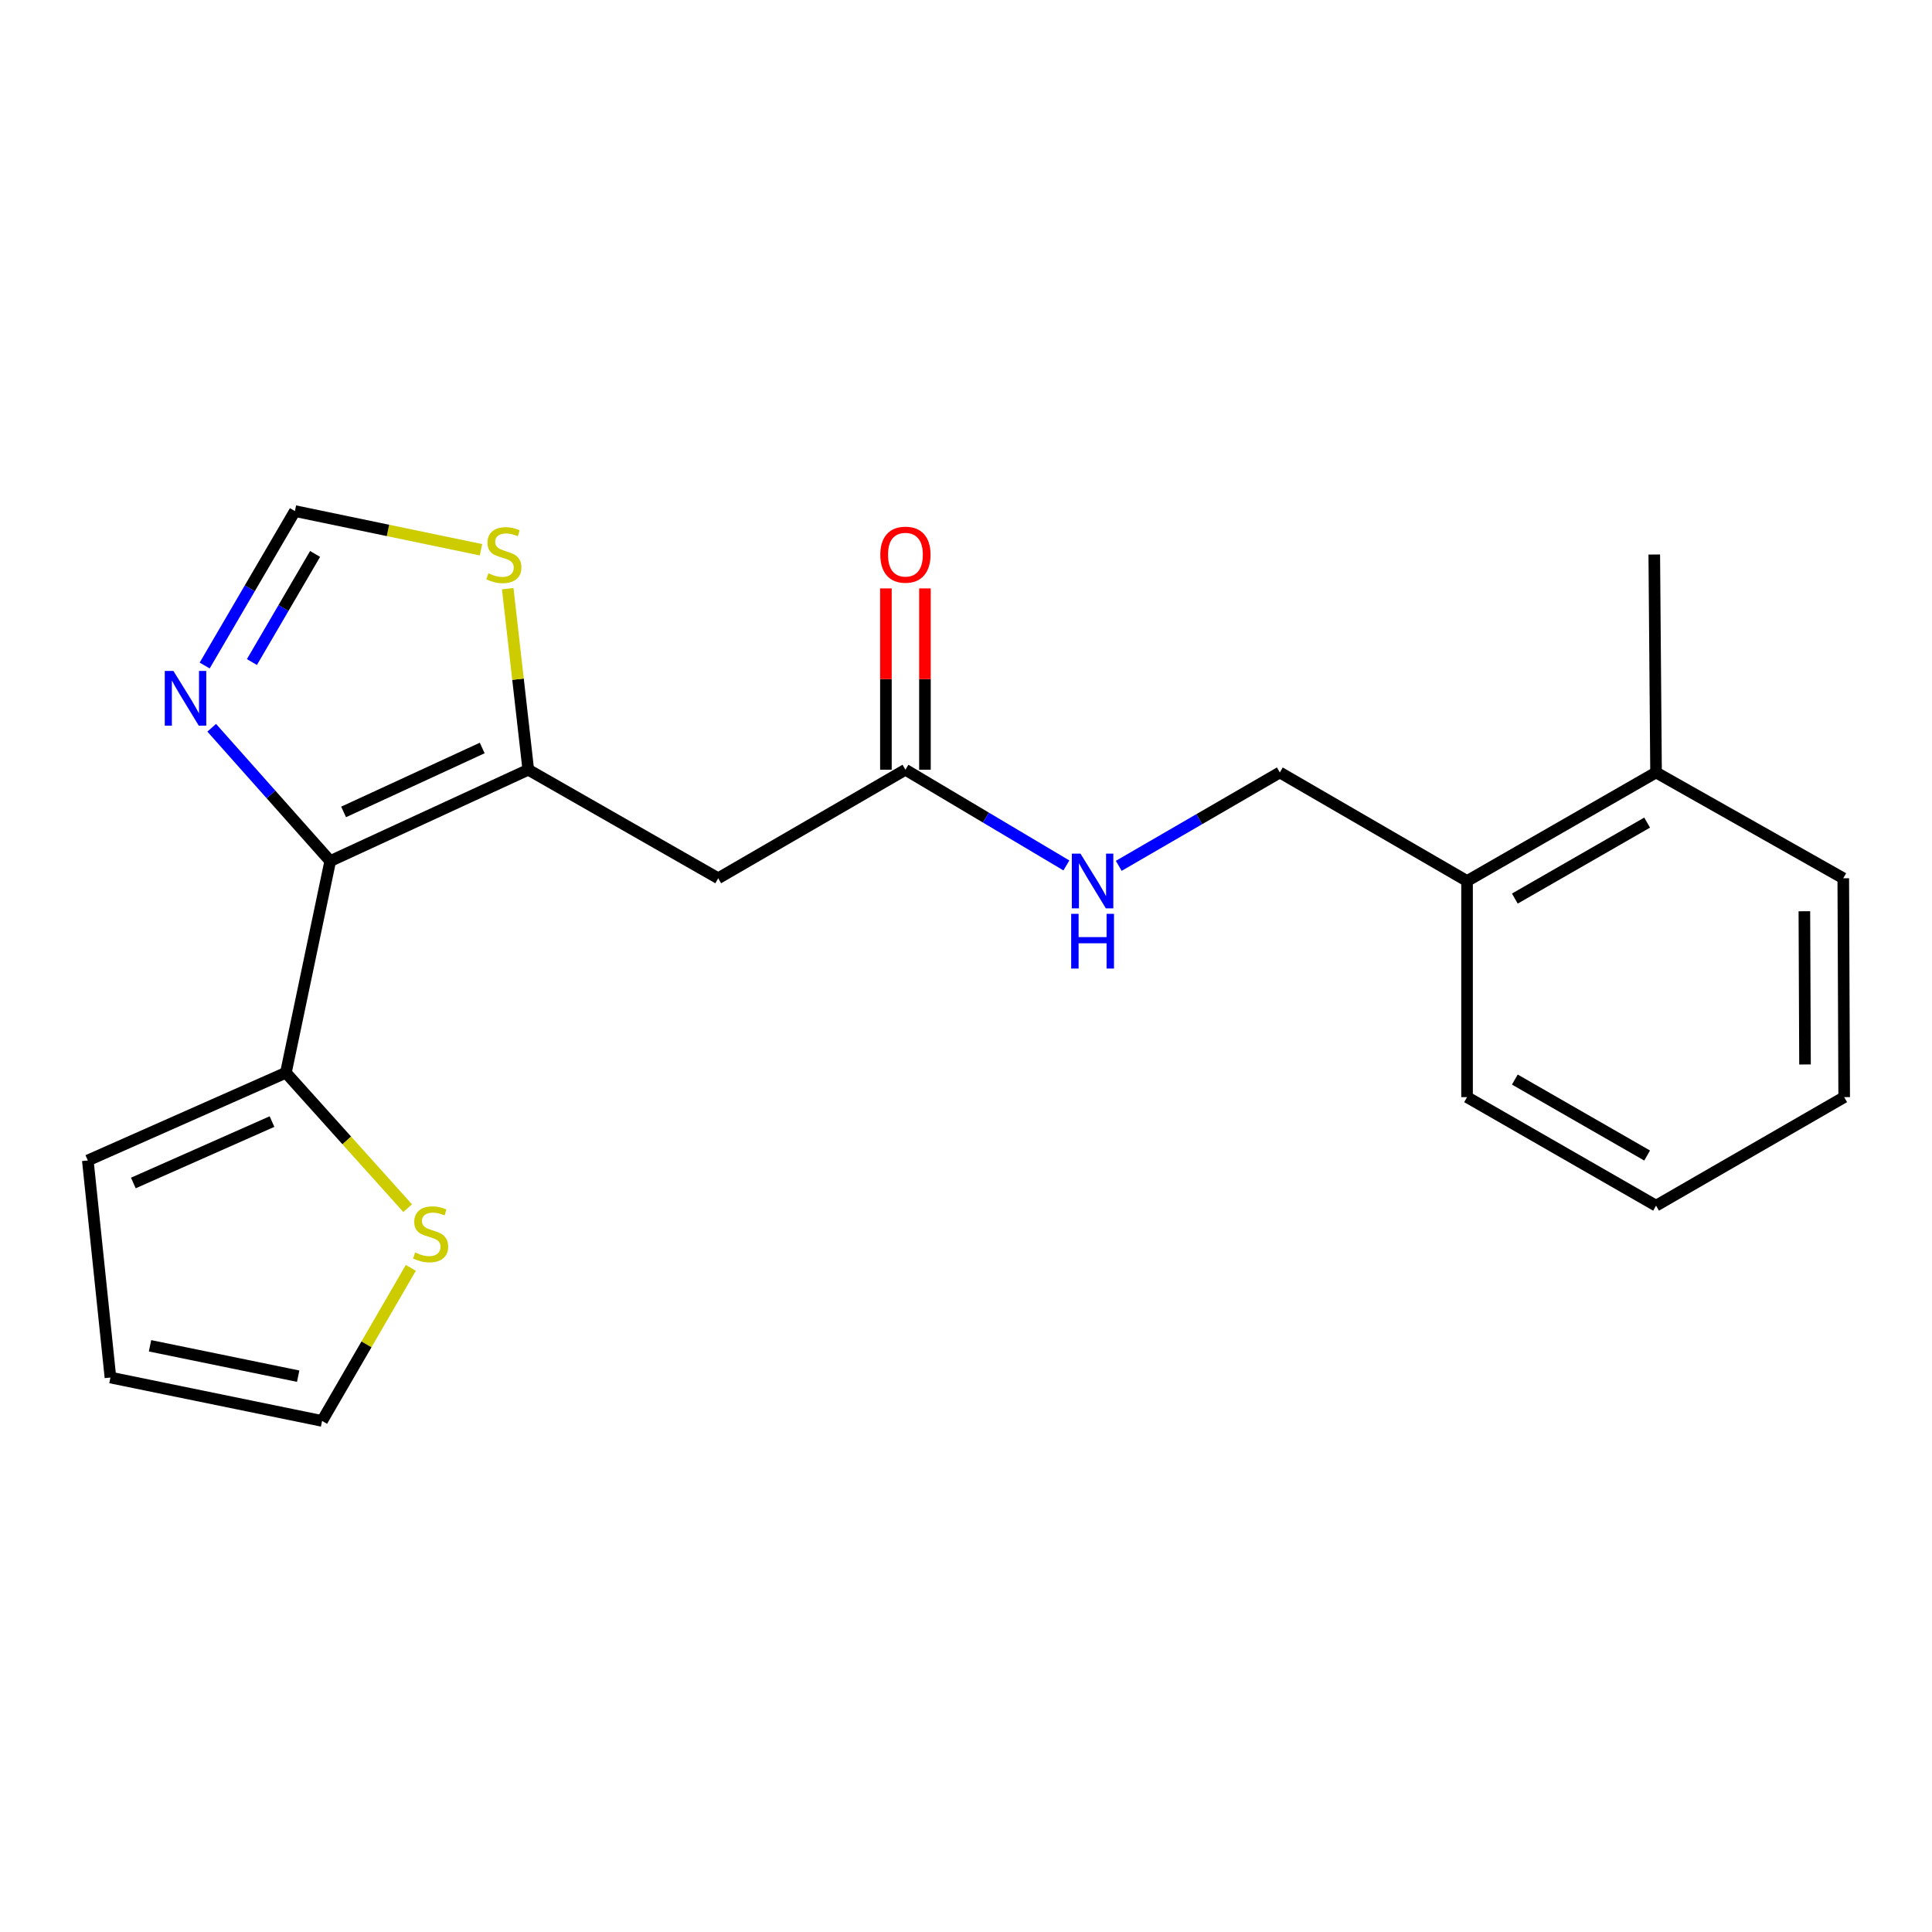 <?xml version='1.0' encoding='iso-8859-1'?>
<svg version='1.1' baseProfile='full'
              xmlns='http://www.w3.org/2000/svg'
                      xmlns:rdkit='http://www.rdkit.org/xml'
                      xmlns:xlink='http://www.w3.org/1999/xlink'
                  xml:space='preserve'
width='1000px' height='1000px' viewBox='0 0 1000 1000'>
<!-- END OF HEADER -->
<rect style='opacity:1.0;fill:#FFFFFF;stroke:none' width='1000' height='1000' x='0' y='0'> </rect>
<path class='bond-0' d='M 170.928,445.693 L 273.434,398.414' style='fill:none;fill-rule:evenodd;stroke:#000000;stroke-width:6px;stroke-linecap:butt;stroke-linejoin:miter;stroke-opacity:1' />
<path class='bond-0' d='M 177.841,420.254 L 249.596,387.158' style='fill:none;fill-rule:evenodd;stroke:#000000;stroke-width:6px;stroke-linecap:butt;stroke-linejoin:miter;stroke-opacity:1' />
<path class='bond-1' d='M 170.928,445.693 L 140.255,411.191' style='fill:none;fill-rule:evenodd;stroke:#000000;stroke-width:6px;stroke-linecap:butt;stroke-linejoin:miter;stroke-opacity:1' />
<path class='bond-1' d='M 140.255,411.191 L 109.582,376.689' style='fill:none;fill-rule:evenodd;stroke:#0000FF;stroke-width:6px;stroke-linecap:butt;stroke-linejoin:miter;stroke-opacity:1' />
<path class='bond-3' d='M 170.928,445.693 L 147.984,555.238' style='fill:none;fill-rule:evenodd;stroke:#000000;stroke-width:6px;stroke-linecap:butt;stroke-linejoin:miter;stroke-opacity:1' />
<path class='bond-2' d='M 273.434,398.414 L 371.743,454.584' style='fill:none;fill-rule:evenodd;stroke:#000000;stroke-width:6px;stroke-linecap:butt;stroke-linejoin:miter;stroke-opacity:1' />
<path class='bond-4' d='M 273.434,398.414 L 268.118,351.557' style='fill:none;fill-rule:evenodd;stroke:#000000;stroke-width:6px;stroke-linecap:butt;stroke-linejoin:miter;stroke-opacity:1' />
<path class='bond-4' d='M 268.118,351.557 L 262.801,304.7' style='fill:none;fill-rule:evenodd;stroke:#CCCC00;stroke-width:6px;stroke-linecap:butt;stroke-linejoin:miter;stroke-opacity:1' />
<path class='bond-5' d='M 105.938,344.473 L 129.296,304.503' style='fill:none;fill-rule:evenodd;stroke:#0000FF;stroke-width:6px;stroke-linecap:butt;stroke-linejoin:miter;stroke-opacity:1' />
<path class='bond-5' d='M 129.296,304.503 L 152.653,264.533' style='fill:none;fill-rule:evenodd;stroke:#000000;stroke-width:6px;stroke-linecap:butt;stroke-linejoin:miter;stroke-opacity:1' />
<path class='bond-5' d='M 130.39,342.676 L 146.74,314.697' style='fill:none;fill-rule:evenodd;stroke:#0000FF;stroke-width:6px;stroke-linecap:butt;stroke-linejoin:miter;stroke-opacity:1' />
<path class='bond-5' d='M 146.74,314.697 L 163.091,286.718' style='fill:none;fill-rule:evenodd;stroke:#000000;stroke-width:6px;stroke-linecap:butt;stroke-linejoin:miter;stroke-opacity:1' />
<path class='bond-6' d='M 371.743,454.584 L 468.649,398.414' style='fill:none;fill-rule:evenodd;stroke:#000000;stroke-width:6px;stroke-linecap:butt;stroke-linejoin:miter;stroke-opacity:1' />
<path class='bond-7' d='M 147.984,555.238 L 179.495,590.292' style='fill:none;fill-rule:evenodd;stroke:#000000;stroke-width:6px;stroke-linecap:butt;stroke-linejoin:miter;stroke-opacity:1' />
<path class='bond-7' d='M 179.495,590.292 L 211.007,625.345' style='fill:none;fill-rule:evenodd;stroke:#CCCC00;stroke-width:6px;stroke-linecap:butt;stroke-linejoin:miter;stroke-opacity:1' />
<path class='bond-9' d='M 147.984,555.238 L 45.455,600.655' style='fill:none;fill-rule:evenodd;stroke:#000000;stroke-width:6px;stroke-linecap:butt;stroke-linejoin:miter;stroke-opacity:1' />
<path class='bond-9' d='M 140.788,580.524 L 69.017,612.316' style='fill:none;fill-rule:evenodd;stroke:#000000;stroke-width:6px;stroke-linecap:butt;stroke-linejoin:miter;stroke-opacity:1' />
<path class='bond-21' d='M 248.954,284.555 L 200.804,274.544' style='fill:none;fill-rule:evenodd;stroke:#CCCC00;stroke-width:6px;stroke-linecap:butt;stroke-linejoin:miter;stroke-opacity:1' />
<path class='bond-21' d='M 200.804,274.544 L 152.653,264.533' style='fill:none;fill-rule:evenodd;stroke:#000000;stroke-width:6px;stroke-linecap:butt;stroke-linejoin:miter;stroke-opacity:1' />
<path class='bond-8' d='M 468.649,398.414 L 510.306,423.181' style='fill:none;fill-rule:evenodd;stroke:#000000;stroke-width:6px;stroke-linecap:butt;stroke-linejoin:miter;stroke-opacity:1' />
<path class='bond-8' d='M 510.306,423.181 L 551.963,447.949' style='fill:none;fill-rule:evenodd;stroke:#0000FF;stroke-width:6px;stroke-linecap:butt;stroke-linejoin:miter;stroke-opacity:1' />
<path class='bond-13' d='M 478.751,398.414 L 478.751,351.488' style='fill:none;fill-rule:evenodd;stroke:#000000;stroke-width:6px;stroke-linecap:butt;stroke-linejoin:miter;stroke-opacity:1' />
<path class='bond-13' d='M 478.751,351.488 L 478.751,304.562' style='fill:none;fill-rule:evenodd;stroke:#FF0000;stroke-width:6px;stroke-linecap:butt;stroke-linejoin:miter;stroke-opacity:1' />
<path class='bond-13' d='M 458.546,398.414 L 458.546,351.488' style='fill:none;fill-rule:evenodd;stroke:#000000;stroke-width:6px;stroke-linecap:butt;stroke-linejoin:miter;stroke-opacity:1' />
<path class='bond-13' d='M 458.546,351.488 L 458.546,304.562' style='fill:none;fill-rule:evenodd;stroke:#FF0000;stroke-width:6px;stroke-linecap:butt;stroke-linejoin:miter;stroke-opacity:1' />
<path class='bond-10' d='M 212.638,656.242 L 189.673,695.854' style='fill:none;fill-rule:evenodd;stroke:#CCCC00;stroke-width:6px;stroke-linecap:butt;stroke-linejoin:miter;stroke-opacity:1' />
<path class='bond-10' d='M 189.673,695.854 L 166.707,735.467' style='fill:none;fill-rule:evenodd;stroke:#000000;stroke-width:6px;stroke-linecap:butt;stroke-linejoin:miter;stroke-opacity:1' />
<path class='bond-14' d='M 579.061,448.16 L 620.749,423.994' style='fill:none;fill-rule:evenodd;stroke:#0000FF;stroke-width:6px;stroke-linecap:butt;stroke-linejoin:miter;stroke-opacity:1' />
<path class='bond-14' d='M 620.749,423.994 L 662.437,399.828' style='fill:none;fill-rule:evenodd;stroke:#000000;stroke-width:6px;stroke-linecap:butt;stroke-linejoin:miter;stroke-opacity:1' />
<path class='bond-12' d='M 45.455,600.655 L 57.162,713.006' style='fill:none;fill-rule:evenodd;stroke:#000000;stroke-width:6px;stroke-linecap:butt;stroke-linejoin:miter;stroke-opacity:1' />
<path class='bond-22' d='M 166.707,735.467 L 57.162,713.006' style='fill:none;fill-rule:evenodd;stroke:#000000;stroke-width:6px;stroke-linecap:butt;stroke-linejoin:miter;stroke-opacity:1' />
<path class='bond-22' d='M 154.334,712.305 L 77.652,696.582' style='fill:none;fill-rule:evenodd;stroke:#000000;stroke-width:6px;stroke-linecap:butt;stroke-linejoin:miter;stroke-opacity:1' />
<path class='bond-11' d='M 759.343,456.009 L 662.437,399.828' style='fill:none;fill-rule:evenodd;stroke:#000000;stroke-width:6px;stroke-linecap:butt;stroke-linejoin:miter;stroke-opacity:1' />
<path class='bond-15' d='M 759.343,456.009 L 857.169,399.828' style='fill:none;fill-rule:evenodd;stroke:#000000;stroke-width:6px;stroke-linecap:butt;stroke-linejoin:miter;stroke-opacity:1' />
<path class='bond-15' d='M 784.079,465.103 L 852.557,425.776' style='fill:none;fill-rule:evenodd;stroke:#000000;stroke-width:6px;stroke-linecap:butt;stroke-linejoin:miter;stroke-opacity:1' />
<path class='bond-16' d='M 759.343,456.009 L 759.343,567.878' style='fill:none;fill-rule:evenodd;stroke:#000000;stroke-width:6px;stroke-linecap:butt;stroke-linejoin:miter;stroke-opacity:1' />
<path class='bond-17' d='M 857.169,399.828 L 856.248,287.017' style='fill:none;fill-rule:evenodd;stroke:#000000;stroke-width:6px;stroke-linecap:butt;stroke-linejoin:miter;stroke-opacity:1' />
<path class='bond-18' d='M 857.169,399.828 L 954.074,454.584' style='fill:none;fill-rule:evenodd;stroke:#000000;stroke-width:6px;stroke-linecap:butt;stroke-linejoin:miter;stroke-opacity:1' />
<path class='bond-20' d='M 759.343,567.878 L 857.169,624.048' style='fill:none;fill-rule:evenodd;stroke:#000000;stroke-width:6px;stroke-linecap:butt;stroke-linejoin:miter;stroke-opacity:1' />
<path class='bond-20' d='M 784.077,558.781 L 852.555,598.1' style='fill:none;fill-rule:evenodd;stroke:#000000;stroke-width:6px;stroke-linecap:butt;stroke-linejoin:miter;stroke-opacity:1' />
<path class='bond-23' d='M 954.074,454.584 L 954.545,567.878' style='fill:none;fill-rule:evenodd;stroke:#000000;stroke-width:6px;stroke-linecap:butt;stroke-linejoin:miter;stroke-opacity:1' />
<path class='bond-23' d='M 933.94,471.662 L 934.27,550.968' style='fill:none;fill-rule:evenodd;stroke:#000000;stroke-width:6px;stroke-linecap:butt;stroke-linejoin:miter;stroke-opacity:1' />
<path class='bond-19' d='M 954.545,567.878 L 857.169,624.048' style='fill:none;fill-rule:evenodd;stroke:#000000;stroke-width:6px;stroke-linecap:butt;stroke-linejoin:miter;stroke-opacity:1' />
<path  class='atom-2' d='M 89.763 347.279
L 99.043 362.279
Q 99.963 363.759, 101.443 366.439
Q 102.923 369.119, 103.003 369.279
L 103.003 347.279
L 106.763 347.279
L 106.763 375.599
L 102.883 375.599
L 92.923 359.199
Q 91.763 357.279, 90.523 355.079
Q 89.323 352.879, 88.963 352.199
L 88.963 375.599
L 85.283 375.599
L 85.283 347.279
L 89.763 347.279
' fill='#0000FF'/>
<path  class='atom-5' d='M 252.795 296.737
Q 253.115 296.857, 254.435 297.417
Q 255.755 297.977, 257.195 298.337
Q 258.675 298.657, 260.115 298.657
Q 262.795 298.657, 264.355 297.377
Q 265.915 296.057, 265.915 293.777
Q 265.915 292.217, 265.115 291.257
Q 264.355 290.297, 263.155 289.777
Q 261.955 289.257, 259.955 288.657
Q 257.435 287.897, 255.915 287.177
Q 254.435 286.457, 253.355 284.937
Q 252.315 283.417, 252.315 280.857
Q 252.315 277.297, 254.715 275.097
Q 257.155 272.897, 261.955 272.897
Q 265.235 272.897, 268.955 274.457
L 268.035 277.537
Q 264.635 276.137, 262.075 276.137
Q 259.315 276.137, 257.795 277.297
Q 256.275 278.417, 256.315 280.377
Q 256.315 281.897, 257.075 282.817
Q 257.875 283.737, 258.995 284.257
Q 260.155 284.777, 262.075 285.377
Q 264.635 286.177, 266.155 286.977
Q 267.675 287.777, 268.755 289.417
Q 269.875 291.017, 269.875 293.777
Q 269.875 297.697, 267.235 299.817
Q 264.635 301.897, 260.275 301.897
Q 257.755 301.897, 255.835 301.337
Q 253.955 300.817, 251.715 299.897
L 252.795 296.737
' fill='#CCCC00'/>
<path  class='atom-8' d='M 214.888 648.281
Q 215.208 648.401, 216.528 648.961
Q 217.848 649.521, 219.288 649.881
Q 220.768 650.201, 222.208 650.201
Q 224.888 650.201, 226.448 648.921
Q 228.008 647.601, 228.008 645.321
Q 228.008 643.761, 227.208 642.801
Q 226.448 641.841, 225.248 641.321
Q 224.048 640.801, 222.048 640.201
Q 219.528 639.441, 218.008 638.721
Q 216.528 638.001, 215.448 636.481
Q 214.408 634.961, 214.408 632.401
Q 214.408 628.841, 216.808 626.641
Q 219.248 624.441, 224.048 624.441
Q 227.328 624.441, 231.048 626.001
L 230.128 629.081
Q 226.728 627.681, 224.168 627.681
Q 221.408 627.681, 219.888 628.841
Q 218.368 629.961, 218.408 631.921
Q 218.408 633.441, 219.168 634.361
Q 219.968 635.281, 221.088 635.801
Q 222.248 636.321, 224.168 636.921
Q 226.728 637.721, 228.248 638.521
Q 229.768 639.321, 230.848 640.961
Q 231.968 642.561, 231.968 645.321
Q 231.968 649.241, 229.328 651.361
Q 226.728 653.441, 222.368 653.441
Q 219.848 653.441, 217.928 652.881
Q 216.048 652.361, 213.808 651.441
L 214.888 648.281
' fill='#CCCC00'/>
<path  class='atom-9' d='M 559.26 441.849
L 568.54 456.849
Q 569.46 458.329, 570.94 461.009
Q 572.42 463.689, 572.5 463.849
L 572.5 441.849
L 576.26 441.849
L 576.26 470.169
L 572.38 470.169
L 562.42 453.769
Q 561.26 451.849, 560.02 449.649
Q 558.82 447.449, 558.46 446.769
L 558.46 470.169
L 554.78 470.169
L 554.78 441.849
L 559.26 441.849
' fill='#0000FF'/>
<path  class='atom-9' d='M 554.44 473.001
L 558.28 473.001
L 558.28 485.041
L 572.76 485.041
L 572.76 473.001
L 576.6 473.001
L 576.6 501.321
L 572.76 501.321
L 572.76 488.241
L 558.28 488.241
L 558.28 501.321
L 554.44 501.321
L 554.44 473.001
' fill='#0000FF'/>
<path  class='atom-14' d='M 455.649 287.097
Q 455.649 280.297, 459.009 276.497
Q 462.369 272.697, 468.649 272.697
Q 474.929 272.697, 478.289 276.497
Q 481.649 280.297, 481.649 287.097
Q 481.649 293.977, 478.249 297.897
Q 474.849 301.777, 468.649 301.777
Q 462.409 301.777, 459.009 297.897
Q 455.649 294.017, 455.649 287.097
M 468.649 298.577
Q 472.969 298.577, 475.289 295.697
Q 477.649 292.777, 477.649 287.097
Q 477.649 281.537, 475.289 278.737
Q 472.969 275.897, 468.649 275.897
Q 464.329 275.897, 461.969 278.697
Q 459.649 281.497, 459.649 287.097
Q 459.649 292.817, 461.969 295.697
Q 464.329 298.577, 468.649 298.577
' fill='#FF0000'/>
</svg>

